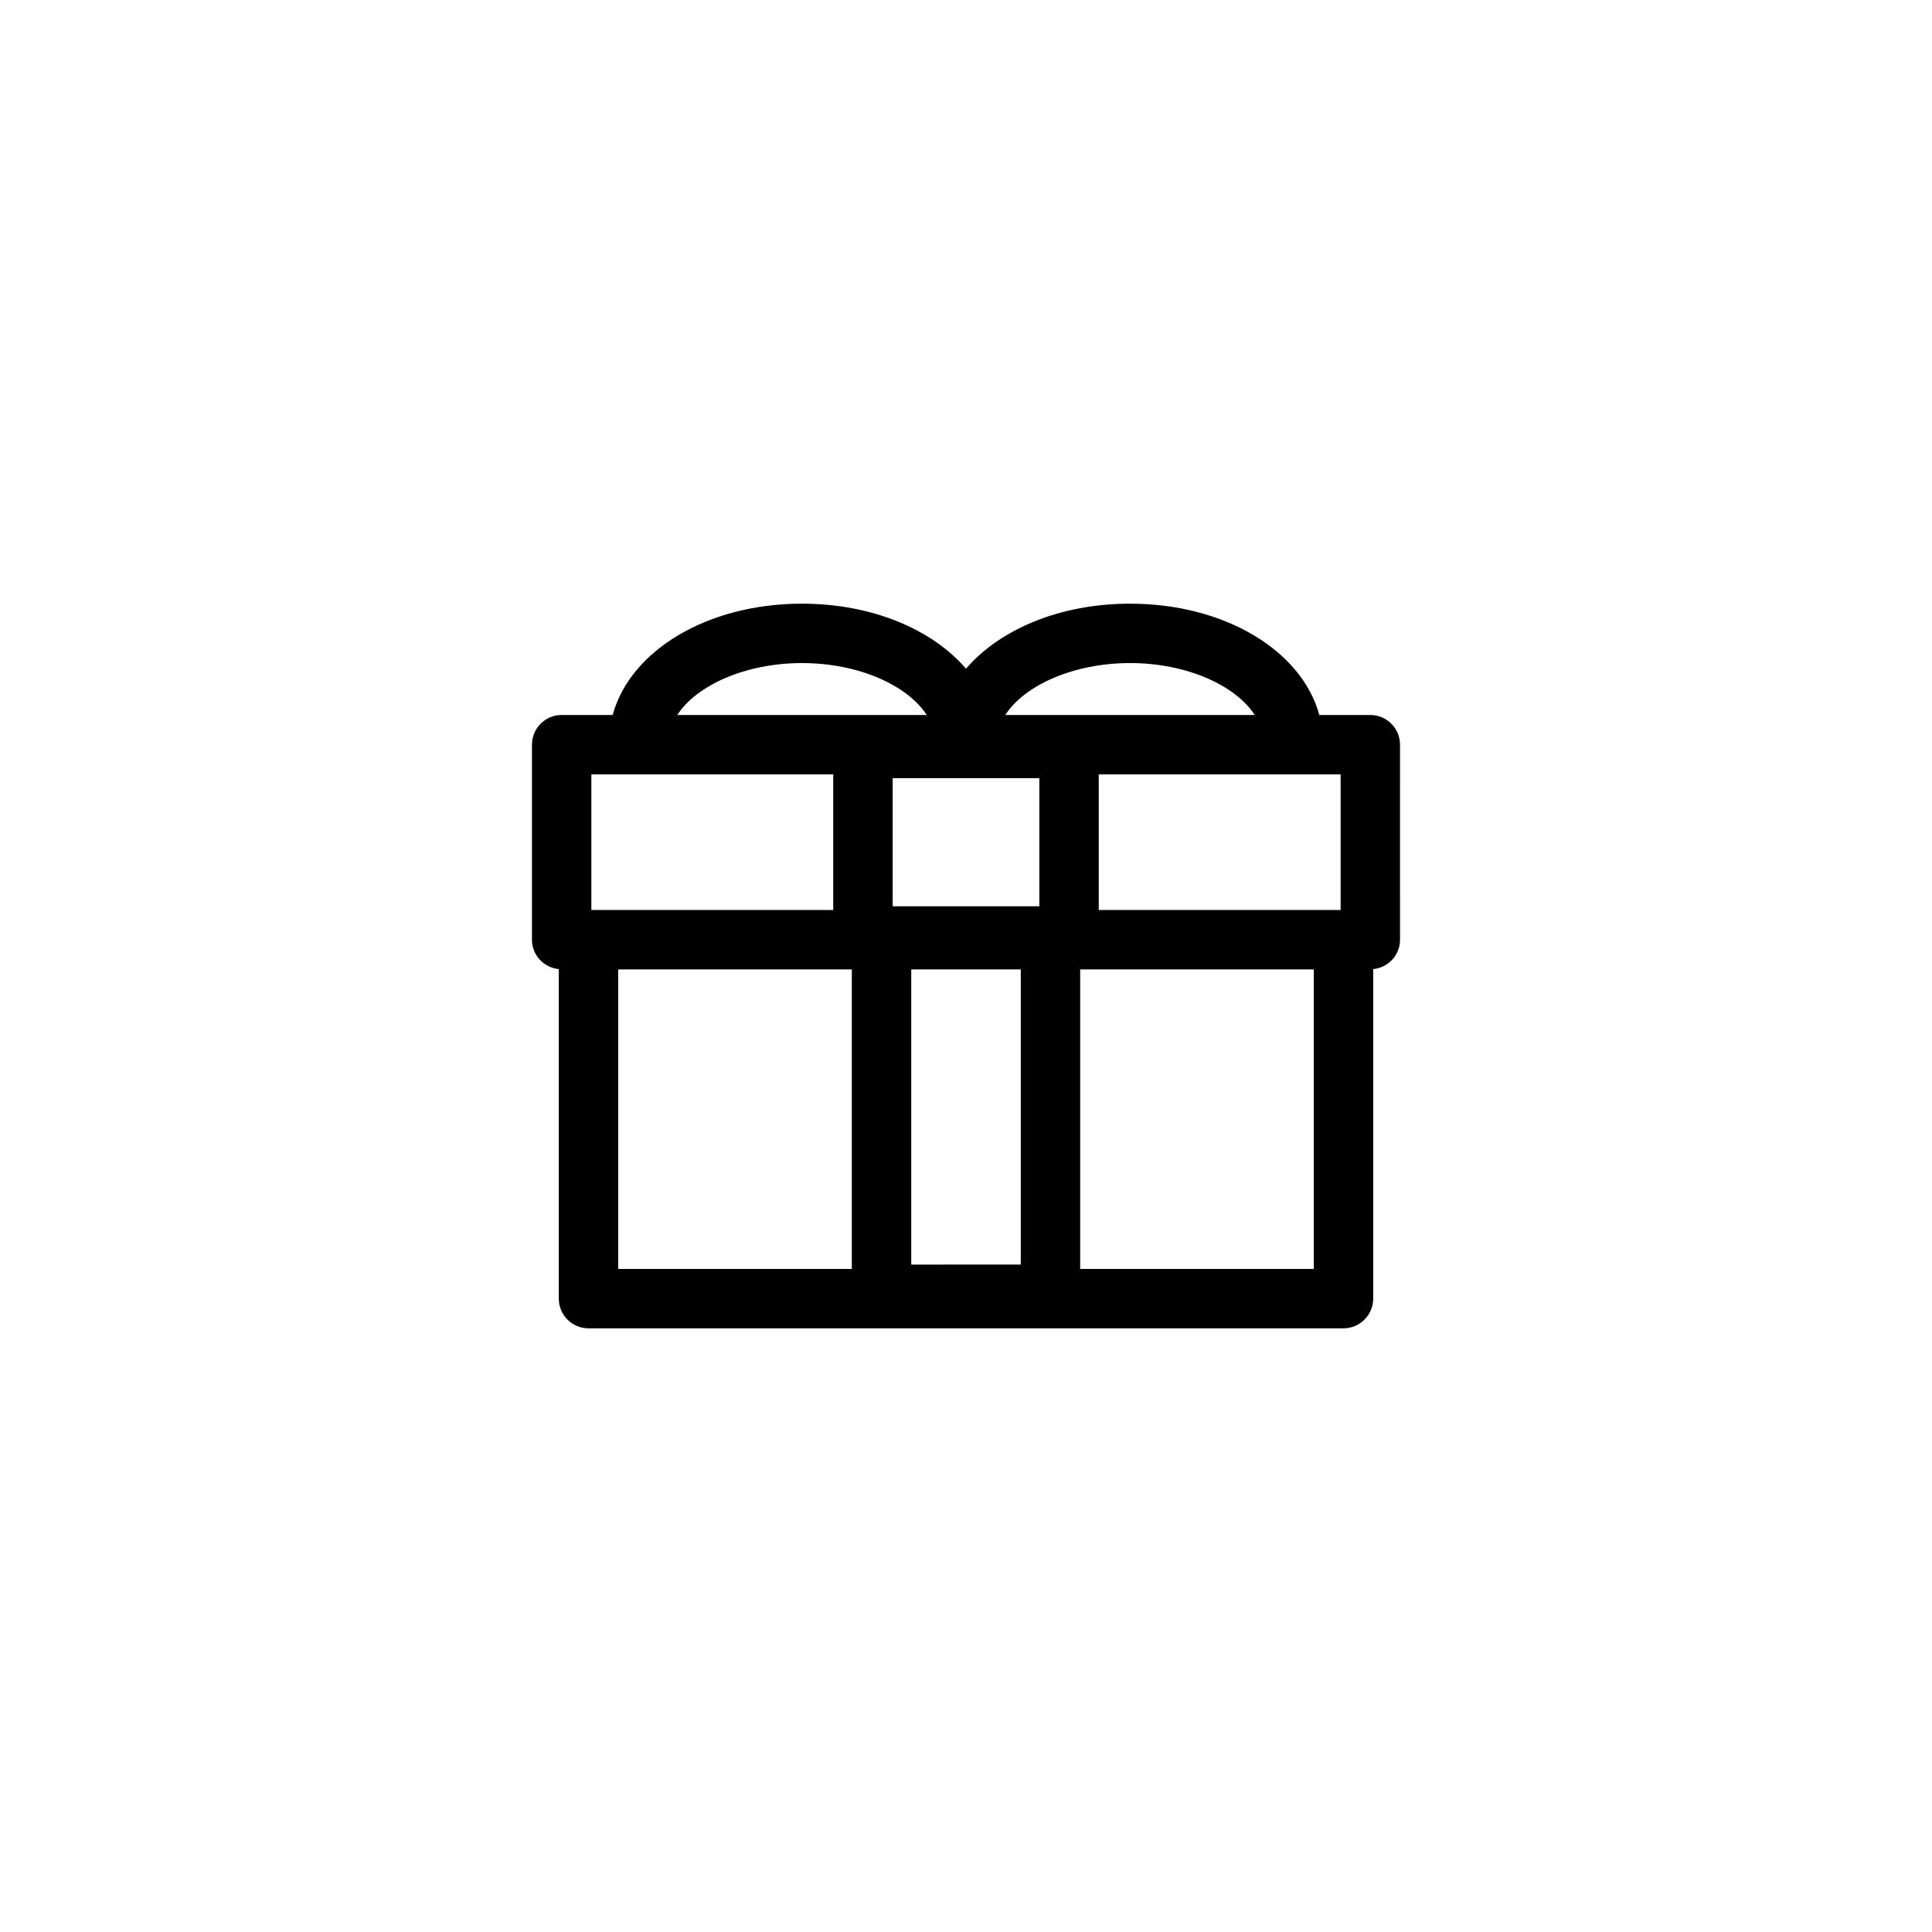 <?xml version="1.0" encoding="UTF-8"?>
<!-- Uploaded to: SVG Repo, www.svgrepo.com, Generator: SVG Repo Mixer Tools -->
<svg fill="#000000" width="800px" height="800px" version="1.1" viewBox="144 144 512 512" xmlns="http://www.w3.org/2000/svg">
 <path d="m507.15 333.48h-13.52c-4.629-17.027-25.004-29.5-50.172-29.5-18.582 0-34.508 6.82-43.461 17.23-8.949-10.41-24.879-17.23-43.461-17.23-25.168 0-45.543 12.473-50.172 29.5h-13.52c-4.344 0-7.871 3.527-7.871 7.871v51.676c0 4.086 3.125 7.406 7.113 7.797v87.324c0 4.344 3.527 7.871 7.871 7.871h200.08c4.344 0 7.871-3.527 7.871-7.871v-87.328c3.988-0.387 7.113-3.707 7.113-7.797l-0.004-51.672c0.004-4.348-3.523-7.871-7.867-7.871zm-7.871 51.676h-64.102v-35.934h64.102zm-113.79 93.973v-78.23h29.027v78.227zm33.945-94.957h-38.867v-33.949h38.867zm24.027-64.453c14.863 0 27.902 5.816 33.055 13.758h-66.113c5.152-7.941 18.191-13.758 33.059-13.758zm-86.926 0c14.863 0 27.902 5.816 33.055 13.758h-66.105c5.148-7.941 18.191-13.758 33.051-13.758zm-55.82 29.504h64.102v35.934h-64.102zm7.113 51.676h61.91v79.379h-61.91zm122.43 79.379v-79.379h61.91v79.379z"/>
</svg>